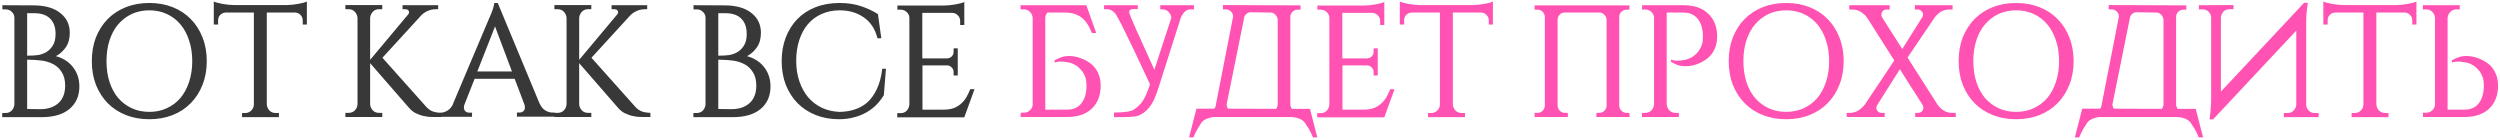 <?xml version="1.0" encoding="UTF-8"?> <svg xmlns="http://www.w3.org/2000/svg" width="983" height="55" viewBox="0 0 983 55" fill="none"><path d="M13.626 2.113C18.021 2.197 21.411 3.222 23.797 5.19C26.224 7.115 27.438 9.689 27.438 12.912C27.438 15.214 26.894 17.14 25.806 18.688C24.718 20.195 23.441 21.325 21.976 22.079C24.864 22.874 27.125 24.339 28.757 26.474C30.389 28.608 31.206 31.12 31.206 34.008C31.206 37.691 29.929 40.621 27.376 42.798C24.822 44.974 21.16 46.063 16.388 46.063H0.88V44.43H2.199C3.161 44.43 3.957 44.116 4.585 43.489C5.212 42.819 5.568 42.024 5.652 41.103V7.01C5.652 6.09 5.317 5.315 4.647 4.687C3.978 4.018 3.161 3.683 2.199 3.683H0.943V2.05L13.626 2.113ZM16.2 42.923C19.13 42.84 21.432 42.003 23.106 40.412C24.78 38.822 25.618 36.582 25.618 33.694C25.618 31.517 25.178 29.76 24.299 28.42C23.462 27.039 22.374 25.992 21.034 25.281C19.695 24.569 18.209 24.088 16.576 23.837C15.07 23.628 13.102 23.502 10.675 23.46V42.861L16.2 42.923ZM15.007 21.639C16.179 21.43 17.267 21.032 18.272 20.446C19.276 19.819 20.113 18.96 20.783 17.872C21.495 16.742 21.851 15.235 21.851 13.352C21.851 10.757 21.139 8.747 19.716 7.324C18.293 5.901 16.2 5.19 13.437 5.19H10.675V21.89C12.516 21.89 13.96 21.807 15.007 21.639ZM58.702 1.171C62.05 1.171 65.106 1.715 67.868 2.804C70.631 3.892 72.996 5.441 74.963 7.45C76.972 9.459 78.521 11.866 79.609 14.67C80.739 17.475 81.304 20.593 81.304 24.025C81.304 27.457 80.739 30.576 79.609 33.38C78.521 36.185 76.972 38.591 74.963 40.6C72.996 42.61 70.631 44.158 67.868 45.247C65.106 46.335 62.05 46.879 58.702 46.879C55.353 46.879 52.297 46.335 49.535 45.247C46.772 44.158 44.386 42.61 42.377 40.6C40.41 38.591 38.861 36.185 37.731 33.38C36.643 30.576 36.099 27.457 36.099 24.025C36.099 20.593 36.643 17.475 37.731 14.67C38.861 11.866 40.41 9.459 42.377 7.45C44.386 5.441 46.772 3.892 49.535 2.804C52.297 1.715 55.353 1.171 58.702 1.171ZM58.702 43.991C61.255 43.991 63.557 43.51 65.608 42.547C67.701 41.584 69.48 40.245 70.945 38.529C72.41 36.771 73.54 34.678 74.335 32.25C75.172 29.78 75.591 27.039 75.591 24.025C75.591 21.012 75.172 18.291 74.335 15.863C73.54 13.393 72.41 11.301 70.945 9.585C69.48 7.827 67.701 6.466 65.608 5.504C63.557 4.541 61.255 4.059 58.702 4.059C56.19 4.059 53.888 4.541 51.795 5.504C49.744 6.466 47.965 7.827 46.458 9.585C44.993 11.301 43.863 13.393 43.068 15.863C42.273 18.291 41.875 21.012 41.875 24.025C41.875 27.039 42.273 29.78 43.068 32.25C43.863 34.678 44.993 36.771 46.458 38.529C47.965 40.245 49.744 41.584 51.795 42.547C53.888 43.51 56.19 43.991 58.702 43.991ZM112.816 1.988C113.443 1.988 114.134 1.946 114.887 1.862C115.683 1.778 116.436 1.674 117.148 1.548C117.901 1.422 118.592 1.276 119.22 1.109C119.847 0.941 120.329 0.774 120.664 0.606V9.647H119.031V8.015C119.031 7.178 118.738 6.466 118.152 5.88C117.608 5.294 116.917 4.98 116.08 4.938H104.905V41.103C104.988 42.024 105.344 42.819 105.972 43.489C106.6 44.116 107.395 44.43 108.358 44.43H109.676V46.063H95.173V44.43H96.491C97.37 44.43 98.124 44.116 98.752 43.489C99.421 42.861 99.777 42.086 99.819 41.166V4.938H88.706C87.869 4.98 87.157 5.294 86.571 5.88C86.027 6.466 85.755 7.178 85.755 8.015V9.647H84.06V0.606C84.437 0.774 84.939 0.941 85.567 1.109C86.195 1.276 86.864 1.422 87.576 1.548C88.329 1.674 89.083 1.778 89.836 1.862C90.631 1.946 91.343 1.988 91.971 1.988H112.816ZM145.537 41.04C145.621 41.961 145.976 42.756 146.604 43.426C147.232 44.054 148.027 44.368 148.99 44.368H150.309V46H135.805V44.368H137.124C138.086 44.368 138.882 44.054 139.51 43.426C140.137 42.756 140.493 41.961 140.577 41.04V7.01C140.493 6.09 140.137 5.294 139.51 4.625C138.882 3.955 138.086 3.62 137.124 3.62H135.805V1.988H150.309V3.62H148.99C148.027 3.62 147.232 3.955 146.604 4.625C145.976 5.294 145.621 6.09 145.537 7.01V23.523L160.48 5.692C160.731 5.399 160.857 5.106 160.857 4.813C160.857 4.478 160.731 4.206 160.48 3.997C160.229 3.746 159.873 3.62 159.412 3.62H158.282V2.05H172.283V3.62H171.53C170.274 3.62 169.102 3.871 168.014 4.373C166.926 4.876 166.026 5.545 165.314 6.383L150.371 22.707L167.7 42.107C168.454 42.903 169.27 43.468 170.149 43.803C171.07 44.137 172.2 44.326 173.539 44.368V46H170.463C170.002 46 169.374 45.979 168.579 45.937C167.826 45.853 166.989 45.707 166.068 45.498C165.189 45.247 164.268 44.891 163.305 44.43C162.384 43.928 161.547 43.237 160.794 42.358L145.537 24.841V41.04ZM212.166 40.726V40.663C212.752 41.961 213.506 42.882 214.427 43.426C215.347 43.97 216.226 44.242 217.064 44.242H218.131V45.874H203.251V44.242H204.318C204.862 44.242 205.344 44.075 205.762 43.74C206.181 43.405 206.39 42.903 206.39 42.233C206.39 41.856 206.327 41.48 206.202 41.103L202.372 30.994H186.613L182.594 41.166V41.103C182.469 41.563 182.406 41.94 182.406 42.233C182.406 42.903 182.615 43.426 183.034 43.803C183.494 44.137 183.997 44.305 184.541 44.305H185.608V45.937H172.235V44.305H173.302C174.139 44.305 175.018 44.033 175.939 43.489C176.86 42.944 177.613 42.044 178.199 40.789H178.137L192.075 7.827C192.494 6.906 192.87 6.027 193.205 5.19C193.498 4.478 193.749 3.746 193.959 2.992C194.21 2.239 194.335 1.632 194.335 1.171H195.717L212.166 40.726ZM201.304 28.106L194.649 10.401L187.68 28.106H201.304ZM227.732 41.04C227.815 41.961 228.171 42.756 228.799 43.426C229.427 44.054 230.222 44.368 231.185 44.368H232.503V46H218V44.368H219.318C220.281 44.368 221.076 44.054 221.704 43.426C222.332 42.756 222.688 41.961 222.772 41.04V7.01C222.688 6.09 222.332 5.294 221.704 4.625C221.076 3.955 220.281 3.62 219.318 3.62H218V1.988H232.503V3.62H231.185C230.222 3.62 229.427 3.955 228.799 4.625C228.171 5.294 227.815 6.09 227.732 7.01V23.523L242.675 5.692C242.926 5.399 243.051 5.106 243.051 4.813C243.051 4.478 242.926 4.206 242.675 3.997C242.423 3.746 242.068 3.62 241.607 3.62H240.477V2.05H254.478V3.62H253.725C252.469 3.62 251.297 3.871 250.209 4.373C249.12 4.876 248.221 5.545 247.509 6.383L232.566 22.707L249.895 42.107C250.648 42.903 251.464 43.468 252.343 43.803C253.264 44.137 254.394 44.326 255.734 44.368V46H252.657C252.197 46 251.569 45.979 250.774 45.937C250.02 45.853 249.183 45.707 248.262 45.498C247.383 45.247 246.463 44.891 245.5 44.43C244.579 43.928 243.742 43.237 242.988 42.358L227.732 24.841V41.04ZM285.383 2.113C289.778 2.197 293.168 3.222 295.554 5.19C297.982 7.115 299.195 9.689 299.195 12.912C299.195 15.214 298.651 17.14 297.563 18.688C296.475 20.195 295.198 21.325 293.733 22.079C296.621 22.874 298.882 24.339 300.514 26.474C302.146 28.608 302.963 31.12 302.963 34.008C302.963 37.691 301.686 40.621 299.133 42.798C296.579 44.974 292.917 46.063 288.145 46.063H272.637V44.43H273.956C274.919 44.43 275.714 44.116 276.342 43.489C276.969 42.819 277.325 42.024 277.409 41.103V7.01C277.409 6.09 277.074 5.315 276.404 4.687C275.735 4.018 274.919 3.683 273.956 3.683H272.7V2.05L285.383 2.113ZM287.957 42.923C290.887 42.84 293.189 42.003 294.863 40.412C296.538 38.822 297.375 36.582 297.375 33.694C297.375 31.517 296.935 29.76 296.056 28.42C295.219 27.039 294.131 25.992 292.791 25.281C291.452 24.569 289.966 24.088 288.334 23.837C286.827 23.628 284.86 23.502 282.432 23.46V42.861L287.957 42.923ZM286.764 21.639C287.936 21.43 289.024 21.032 290.029 20.446C291.033 19.819 291.871 18.96 292.54 17.872C293.252 16.742 293.608 15.235 293.608 13.352C293.608 10.757 292.896 8.747 291.473 7.324C290.05 5.901 287.957 5.19 285.194 5.19H282.432V21.89C284.274 21.89 285.718 21.807 286.764 21.639ZM348.352 27.039L347.536 37.398C346.699 38.78 345.715 40.056 344.585 41.228C343.455 42.358 342.158 43.342 340.693 44.179C339.228 45.016 337.595 45.665 335.795 46.126C333.995 46.628 332.007 46.879 329.831 46.879C326.566 46.879 323.552 46.335 320.79 45.247C318.027 44.158 315.641 42.61 313.632 40.6C311.665 38.591 310.116 36.185 308.986 33.38C307.898 30.576 307.354 27.436 307.354 23.962C307.354 20.572 307.898 17.475 308.986 14.67C310.074 11.866 311.602 9.459 313.569 7.45C315.537 5.441 317.922 3.892 320.727 2.804C323.531 1.715 326.671 1.171 330.145 1.171C333.242 1.171 336.046 1.59 338.558 2.427C341.069 3.264 343.288 4.311 345.213 5.566L346.532 15.047H345.025C344.104 11.405 342.304 8.664 339.625 6.822C336.946 4.98 333.807 4.059 330.207 4.059C327.57 4.059 325.185 4.541 323.05 5.504C320.957 6.424 319.157 7.764 317.65 9.522C316.185 11.238 315.055 13.331 314.26 15.8C313.465 18.228 313.067 20.928 313.067 23.9C313.067 26.871 313.486 29.571 314.323 31.999C315.16 34.427 316.311 36.519 317.776 38.277C319.283 39.993 321.062 41.354 323.113 42.358C325.164 43.321 327.424 43.865 329.894 43.991C331.986 43.991 333.975 43.698 335.858 43.112C337.784 42.526 339.5 41.584 341.007 40.286C342.513 38.947 343.769 37.189 344.774 35.013C345.82 32.836 346.532 30.178 346.908 27.039H348.352ZM379.165 46.126H352.795V44.493H354.114C355.077 44.493 355.872 44.179 356.5 43.551C357.128 42.882 357.483 42.066 357.567 41.103V6.822C357.483 5.985 357.107 5.273 356.437 4.687C355.809 4.101 355.056 3.808 354.177 3.808H352.858V2.176H371.317C371.945 2.176 372.636 2.134 373.389 2.05C374.184 1.967 374.938 1.862 375.649 1.736C376.403 1.611 377.093 1.464 377.721 1.297C378.349 1.129 378.83 0.962 379.165 0.795V9.836H377.533V8.203C377.533 7.366 377.24 6.655 376.654 6.069C376.11 5.483 375.419 5.148 374.582 5.064H362.653V22.958H372.447C373.159 22.916 373.745 22.665 374.205 22.204C374.707 21.702 374.959 21.095 374.959 20.384V19.002H376.591V29.676H374.959V28.232C374.959 27.562 374.707 26.997 374.205 26.537C373.745 26.034 373.201 25.762 372.573 25.72H362.715V43.112H370.94C372.489 43.112 373.808 42.923 374.896 42.547C376.026 42.128 376.989 41.563 377.784 40.852C378.621 40.14 379.333 39.303 379.919 38.34C380.505 37.336 381.028 36.247 381.488 35.075H383.183L379.165 46.126Z" fill="#383838"></path><path d="M401.338 46V44.305H402.656C403.535 44.305 404.289 44.012 404.916 43.426C405.586 42.84 405.963 42.128 406.047 41.291V7.01V6.948C405.963 6.194 405.691 5.524 405.23 4.938C405.147 4.855 405.063 4.771 404.979 4.687C404.644 4.352 404.289 4.101 403.912 3.934C403.619 3.808 403.284 3.725 402.907 3.683H402.593H401.275V2.05H427.142L431.035 12.975H429.34C428.88 11.803 428.356 10.736 427.77 9.773C427.184 8.768 426.473 7.91 425.636 7.199C424.84 6.487 423.878 5.943 422.747 5.566C421.659 5.148 420.341 4.938 418.792 4.938H411.823C411.321 5.524 411.049 6.215 411.007 7.01V43.112H419.545C421.973 43.112 423.836 42.317 425.133 40.726C426.431 39.094 427.122 36.917 427.205 34.196V33.694C427.205 32.522 427.101 31.517 426.891 30.68V30.743C426.431 29.362 425.803 28.253 425.008 27.416C424.254 26.537 423.417 25.867 422.496 25.406C421.575 24.904 420.634 24.59 419.671 24.465C418.75 24.297 417.913 24.213 417.16 24.213C416.364 24.213 415.757 24.276 415.339 24.402C415.088 24.444 414.857 24.506 414.648 24.59V23.711C415.736 23.125 416.678 22.707 417.474 22.456C418.311 22.163 419.232 22.016 420.236 22.016C421.868 22.016 423.438 22.309 424.945 22.895C426.452 23.439 427.77 24.151 428.9 25.03C430.072 25.909 431.014 27.102 431.726 28.608C432.437 30.115 432.793 31.79 432.793 33.631C432.793 37.482 431.621 40.517 429.277 42.735C426.975 44.912 423.752 46 419.608 46H401.338ZM469.469 2.05V3.683H468.151C467.23 3.683 466.434 4.018 465.765 4.687C465.137 5.357 464.635 6.152 464.258 7.073L455.656 34.071C455.238 35.41 454.714 36.875 454.087 38.466C453.459 40.014 452.58 41.438 451.45 42.735C450.32 43.991 449.064 44.891 447.683 45.435C446.301 45.937 443.078 46.147 438.014 46.063V44.242C441.99 44.242 444.585 43.865 445.799 43.112C447.013 42.317 448.038 41.396 448.875 40.349C449.754 39.303 450.78 37.147 451.952 33.882L452.14 33.066C443.895 15.277 439.269 5.922 438.265 5.001C437.302 4.08 436.36 3.62 435.439 3.62H434.121V2.05H447.369V3.557H446.552C444.627 3.432 443.79 3.955 444.041 5.127C444.334 6.299 447.62 13.728 453.898 27.416L460.554 7.073C460.512 6.152 460.156 5.357 459.486 4.687C458.858 4.018 458.084 3.683 457.163 3.683H456.221V2.05H469.469ZM515.075 42.798L517.963 54.036H516.268C515.807 52.864 515.284 51.776 514.698 50.772C514.112 49.809 513.568 48.972 513.066 48.26C512.605 47.549 511.81 46.984 510.68 46.565C509.759 46.23 508.691 46.042 507.478 46H477.215C476.42 46.084 475.625 46.272 474.829 46.565C473.699 46.984 472.883 47.549 472.381 48.26C471.92 48.972 471.397 49.809 470.811 50.772C470.225 51.776 469.702 52.864 469.241 54.036H467.546L470.434 42.735H477.466C477.843 42.275 478.052 41.731 478.094 41.103L484.875 6.445C484.833 5.692 484.54 5.043 483.996 4.499C483.452 3.955 482.803 3.683 482.05 3.683H480.857V1.988L511.37 2.113V3.808H510.177C509.424 3.808 508.775 4.08 508.231 4.625C507.687 5.127 507.394 5.734 507.352 6.445V41.103C507.394 41.731 507.603 42.296 507.98 42.798H515.075ZM502.392 41.103V7.827C502.35 7.031 502.057 6.362 501.513 5.817C500.969 5.231 500.341 4.938 499.629 4.938L491.781 4.813C491.07 4.813 490.442 5.085 489.898 5.629C489.395 6.173 489.123 6.822 489.082 7.575L482.301 41.103C482.343 41.731 482.531 42.275 482.866 42.735L501.764 42.798C502.141 42.296 502.35 41.731 502.392 41.103ZM544.308 46.126H517.938V44.493H519.256C520.219 44.493 521.014 44.179 521.642 43.551C522.27 42.882 522.626 42.066 522.709 41.103V6.822C522.626 5.985 522.249 5.273 521.579 4.687C520.951 4.101 520.198 3.808 519.319 3.808H518.001V2.176H536.459C537.087 2.176 537.778 2.134 538.531 2.05C539.327 1.967 540.08 1.862 540.792 1.736C541.545 1.611 542.236 1.464 542.863 1.297C543.491 1.129 543.973 0.962 544.308 0.795V9.836H542.675V8.203C542.675 7.366 542.382 6.655 541.796 6.069C541.252 5.483 540.561 5.148 539.724 5.064H527.795V22.958H537.59C538.301 22.916 538.887 22.665 539.347 22.204C539.85 21.702 540.101 21.095 540.101 20.384V19.002H541.733V29.676H540.101V28.232C540.101 27.562 539.85 26.997 539.347 26.537C538.887 26.034 538.343 25.762 537.715 25.72H527.858V43.112H536.083C537.631 43.112 538.95 42.923 540.038 42.547C541.168 42.128 542.131 41.563 542.926 40.852C543.763 40.14 544.475 39.303 545.061 38.34C545.647 37.336 546.17 36.247 546.631 35.075H548.326L544.308 46.126ZM579.163 1.988C579.791 1.988 580.481 1.946 581.235 1.862C582.03 1.778 582.783 1.674 583.495 1.548C584.248 1.422 584.939 1.276 585.567 1.109C586.195 0.941 586.676 0.774 587.011 0.606V9.647H585.378V8.015C585.378 7.178 585.085 6.466 584.499 5.88C583.955 5.294 583.265 4.98 582.427 4.938H571.252V41.103C571.335 42.024 571.691 42.819 572.319 43.489C572.947 44.116 573.742 44.43 574.705 44.43H576.023V46.063H561.52V44.43H562.838C563.717 44.43 564.471 44.116 565.099 43.489C565.768 42.861 566.124 42.086 566.166 41.166V4.938H555.053C554.216 4.98 553.504 5.294 552.918 5.88C552.374 6.466 552.102 7.178 552.102 8.015V9.647H550.407V0.606C550.784 0.774 551.286 0.941 551.914 1.109C552.542 1.276 553.211 1.422 553.923 1.548C554.676 1.674 555.43 1.778 556.183 1.862C556.979 1.946 557.69 1.988 558.318 1.988H579.163ZM640.828 46H627.706V44.368H628.899C629.652 44.368 630.301 44.096 630.845 43.551C631.389 43.007 631.682 42.358 631.724 41.605V7.827C631.682 7.031 631.389 6.362 630.845 5.817C630.301 5.231 629.673 4.938 628.962 4.938H615.149C614.437 4.938 613.809 5.211 613.265 5.755C612.763 6.299 612.491 6.948 612.449 7.701V41.605C612.491 42.358 612.784 43.007 613.328 43.551C613.872 44.096 614.521 44.368 615.274 44.368H616.467V46H603.408V44.368H604.601C605.354 44.368 606.003 44.096 606.547 43.551C607.091 43.007 607.384 42.358 607.426 41.605V6.571C607.384 5.817 607.091 5.169 606.547 4.625C606.003 4.08 605.354 3.808 604.601 3.808H603.408V2.113H640.702V3.808H639.51C638.756 3.808 638.107 4.08 637.563 4.625C637.019 5.127 636.726 5.734 636.684 6.445V41.605C636.726 42.358 637.019 43.007 637.563 43.551C638.107 44.096 638.756 44.368 639.51 44.368H640.64L640.828 46ZM661.995 2.05C666.138 2.05 669.361 3.16 671.663 5.378C674.007 7.555 675.179 10.568 675.179 14.419C675.179 16.261 674.824 17.935 674.112 19.442C673.401 20.949 672.459 22.142 671.287 23.021C670.157 23.9 668.838 24.632 667.331 25.218C665.824 25.762 664.255 26.034 662.622 26.034C661.618 26.034 660.697 25.909 659.86 25.658C659.065 25.365 658.123 24.925 657.035 24.339V23.46C657.244 23.544 657.474 23.607 657.725 23.648C658.144 23.774 658.751 23.837 659.546 23.837C660.299 23.837 661.136 23.774 662.057 23.648C663.02 23.481 663.962 23.167 664.883 22.707C665.804 22.204 666.641 21.535 667.394 20.698C668.189 19.819 668.817 18.688 669.278 17.307V17.37C669.487 16.533 669.592 15.528 669.592 14.356V13.854C669.508 11.133 668.817 8.978 667.52 7.387C666.222 5.755 664.359 4.938 661.932 4.938H655.339V41.04C655.423 41.961 655.779 42.756 656.407 43.426C657.035 44.054 657.83 44.368 658.793 44.368H660.111V46H645.608V44.368H646.926C647.889 44.368 648.684 44.054 649.312 43.426C649.94 42.756 650.296 41.961 650.379 41.04V6.759C650.296 5.922 649.919 5.211 649.249 4.625C648.621 4.039 647.868 3.746 646.989 3.746H645.67V2.05H661.995ZM702.331 1.171C705.68 1.171 708.735 1.715 711.498 2.804C714.26 3.892 716.625 5.441 718.593 7.45C720.602 9.459 722.15 11.866 723.239 14.67C724.369 17.475 724.934 20.593 724.934 24.025C724.934 27.457 724.369 30.576 723.239 33.38C722.15 36.185 720.602 38.591 718.593 40.6C716.625 42.61 714.26 44.158 711.498 45.247C708.735 46.335 705.68 46.879 702.331 46.879C698.983 46.879 695.927 46.335 693.164 45.247C690.402 44.158 688.016 42.61 686.007 40.6C684.04 38.591 682.491 36.185 681.361 33.38C680.273 30.576 679.728 27.457 679.728 24.025C679.728 20.593 680.273 17.475 681.361 14.67C682.491 11.866 684.04 9.459 686.007 7.45C688.016 5.441 690.402 3.892 693.164 2.804C695.927 1.715 698.983 1.171 702.331 1.171ZM702.331 43.991C704.884 43.991 707.187 43.51 709.238 42.547C711.33 41.584 713.109 40.245 714.574 38.529C716.039 36.771 717.169 34.678 717.965 32.25C718.802 29.78 719.22 27.039 719.22 24.025C719.22 21.012 718.802 18.291 717.965 15.863C717.169 13.393 716.039 11.301 714.574 9.585C713.109 7.827 711.33 6.466 709.238 5.504C707.187 4.541 704.884 4.059 702.331 4.059C699.82 4.059 697.518 4.541 695.425 5.504C693.374 6.466 691.595 7.827 690.088 9.585C688.623 11.301 687.493 13.393 686.698 15.863C685.902 18.291 685.505 21.012 685.505 24.025C685.505 27.039 685.902 29.78 686.698 32.25C687.493 34.678 688.623 36.771 690.088 38.529C691.595 40.245 693.374 41.584 695.425 42.547C697.518 43.51 699.82 43.991 702.331 43.991ZM769.002 44.368V46H753.055V44.368H754.31C754.855 44.368 755.315 44.179 755.692 43.803C756.068 43.384 756.257 42.882 756.257 42.296C756.257 42.044 756.194 41.752 756.068 41.417L747.027 27.227L738.049 41.417C737.882 41.71 737.798 42.024 737.798 42.358C737.798 42.903 737.986 43.384 738.363 43.803C738.782 44.179 739.242 44.368 739.744 44.368H741.063V46H726.12V44.368H727.501C728.673 44.368 729.782 44.033 730.829 43.363C731.875 42.651 732.712 41.856 733.34 40.977C735.224 38.131 737.128 35.285 739.054 32.438C741.021 29.55 742.946 26.662 744.83 23.774L734.219 7.073C733.633 6.194 732.817 5.42 731.771 4.75C730.766 4.08 729.657 3.746 728.443 3.746H727.124V2.05H743.009V3.746H741.691C741.188 3.746 740.728 3.955 740.309 4.373C739.933 4.792 739.744 5.273 739.744 5.817C739.744 6.11 739.807 6.403 739.933 6.696L747.969 19.253L755.88 6.696V6.759C756.047 6.466 756.131 6.131 756.131 5.755C756.131 5.211 755.922 4.75 755.503 4.373C755.127 3.955 754.708 3.746 754.248 3.746H752.929V2.05H767.746V3.746H766.365C765.151 3.746 764.021 4.08 762.975 4.75C761.97 5.42 761.175 6.194 760.589 7.073L750.041 22.644L761.782 41.04C762.368 41.919 763.142 42.693 764.105 43.363C765.109 44.033 766.219 44.368 767.433 44.368H769.002ZM792.742 1.171C796.09 1.171 799.146 1.715 801.908 2.804C804.671 3.892 807.036 5.441 809.003 7.45C811.012 9.459 812.561 11.866 813.649 14.67C814.779 17.475 815.345 20.593 815.345 24.025C815.345 27.457 814.779 30.576 813.649 33.38C812.561 36.185 811.012 38.591 809.003 40.6C807.036 42.61 804.671 44.158 801.908 45.247C799.146 46.335 796.09 46.879 792.742 46.879C789.393 46.879 786.338 46.335 783.575 45.247C780.813 44.158 778.427 42.61 776.418 40.6C774.45 38.591 772.902 36.185 771.772 33.38C770.683 30.576 770.139 27.457 770.139 24.025C770.139 20.593 770.683 17.475 771.772 14.67C772.902 11.866 774.45 9.459 776.418 7.45C778.427 5.441 780.813 3.892 783.575 2.804C786.338 1.715 789.393 1.171 792.742 1.171ZM792.742 43.991C795.295 43.991 797.597 43.51 799.648 42.547C801.741 41.584 803.52 40.245 804.985 38.529C806.45 36.771 807.58 34.678 808.375 32.25C809.213 29.78 809.631 27.039 809.631 24.025C809.631 21.012 809.213 18.291 808.375 15.863C807.58 13.393 806.45 11.301 804.985 9.585C803.52 7.827 801.741 6.466 799.648 5.504C797.597 4.541 795.295 4.059 792.742 4.059C790.23 4.059 787.928 4.541 785.835 5.504C783.784 6.466 782.006 7.827 780.499 9.585C779.034 11.301 777.904 13.393 777.108 15.863C776.313 18.291 775.915 21.012 775.915 24.025C775.915 27.039 776.313 29.78 777.108 32.25C777.904 34.678 779.034 36.771 780.499 38.529C782.006 40.245 783.784 41.584 785.835 42.547C787.928 43.51 790.23 43.991 792.742 43.991ZM863.368 42.798L866.257 54.036H864.561C864.101 52.864 863.578 51.776 862.992 50.772C862.406 49.809 861.862 48.972 861.359 48.26C860.899 47.549 860.104 46.984 858.973 46.565C858.053 46.23 856.985 46.042 855.771 46H825.509C824.714 46.084 823.918 46.272 823.123 46.565C821.993 46.984 821.177 47.549 820.674 48.26C820.214 48.972 819.691 49.809 819.105 50.772C818.519 51.776 817.996 52.864 817.535 54.036H815.84L818.728 42.735H825.76C826.137 42.275 826.346 41.731 826.388 41.103L833.169 6.445C833.127 5.692 832.834 5.043 832.29 4.499C831.746 3.955 831.097 3.683 830.343 3.683H829.15V1.988L859.664 2.113V3.808H858.471C857.718 3.808 857.069 4.08 856.525 4.625C855.981 5.127 855.688 5.734 855.646 6.445V41.103C855.688 41.731 855.897 42.296 856.274 42.798H863.368ZM850.686 41.103V7.827C850.644 7.031 850.351 6.362 849.807 5.817C849.263 5.231 848.635 4.938 847.923 4.938L840.075 4.813C839.364 4.813 838.736 5.085 838.192 5.629C837.689 6.173 837.417 6.822 837.375 7.575L830.595 41.103C830.636 41.731 830.825 42.275 831.16 42.735L850.058 42.798C850.435 42.296 850.644 41.731 850.686 41.103ZM878.223 1.988V3.62H876.591C875.67 3.62 874.896 3.934 874.268 4.562C873.682 5.19 873.347 5.943 873.263 6.822V36.017L905.975 1.109H907.419L907.105 3.62C907.021 4.373 906.937 5.252 906.854 6.257C906.812 7.22 906.791 8.224 906.791 9.271V41.166C906.833 42.086 907.167 42.861 907.795 43.489C908.423 44.116 909.177 44.43 910.056 44.43H911.688V46.063H898.001V44.43H899.633C900.512 44.43 901.245 44.116 901.831 43.489C902.459 42.861 902.814 42.107 902.898 41.228V12.033L870.187 46.942H868.806C868.931 46.063 869.036 45.163 869.12 44.242C869.203 43.447 869.266 42.568 869.308 41.605C869.392 40.6 869.434 39.617 869.434 38.654V6.822C869.392 5.985 869.057 5.252 868.429 4.625C867.801 3.997 867.069 3.683 866.231 3.683H864.599V2.05L878.223 1.988ZM942.294 1.988C942.922 1.988 943.613 1.946 944.366 1.862C945.162 1.778 945.915 1.674 946.627 1.548C947.38 1.422 948.071 1.276 948.698 1.109C949.326 0.941 949.808 0.774 950.143 0.606V9.647H948.51V8.015C948.51 7.178 948.217 6.466 947.631 5.88C947.087 5.294 946.396 4.98 945.559 4.938H934.383V41.103C934.467 42.024 934.823 42.819 935.451 43.489C936.079 44.116 936.874 44.43 937.837 44.43H939.155V46.063H924.652V44.43H925.97C926.849 44.43 927.603 44.116 928.23 43.489C928.9 42.861 929.256 42.086 929.298 41.166V4.938H918.185C917.348 4.98 916.636 5.294 916.05 5.88C915.506 6.466 915.234 7.178 915.234 8.015V9.647H913.539V0.606C913.915 0.774 914.418 0.941 915.046 1.109C915.673 1.276 916.343 1.422 917.055 1.548C917.808 1.674 918.562 1.778 919.315 1.862C920.11 1.946 920.822 1.988 921.45 1.988H942.294ZM952.727 46V44.305H954.045C954.924 44.305 955.678 44.012 956.306 43.426C956.975 42.84 957.352 42.128 957.436 41.291V7.01C957.352 6.09 956.996 5.315 956.369 4.687C955.741 4.018 954.945 3.683 953.983 3.683H952.664V2.05H967.168V3.683H965.849C964.886 3.683 964.091 4.018 963.463 4.687C962.835 5.315 962.48 6.09 962.396 7.01V43.112H968.988C971.416 43.112 973.279 42.317 974.576 40.726C975.874 39.094 976.564 36.917 976.648 34.196V33.694C976.648 32.522 976.544 31.517 976.334 30.68V30.743C975.874 29.362 975.246 28.253 974.451 27.416C973.697 26.537 972.86 25.867 971.939 25.406C971.018 24.904 970.077 24.59 969.114 24.465C968.193 24.297 967.356 24.213 966.603 24.213C965.807 24.213 965.2 24.276 964.782 24.402C964.531 24.444 964.3 24.506 964.091 24.59V23.711C965.179 23.125 966.121 22.707 966.916 22.456C967.754 22.163 968.674 22.016 969.679 22.016C971.311 22.016 972.881 22.309 974.388 22.895C975.895 23.439 977.213 24.151 978.343 25.03C979.515 25.909 980.457 27.102 981.169 28.608C981.88 30.115 982.236 31.79 982.236 33.631C982.236 37.482 981.064 40.517 978.72 42.735C976.418 44.912 973.195 46 969.051 46H952.727Z" fill="#FF52B3"></path></svg> 